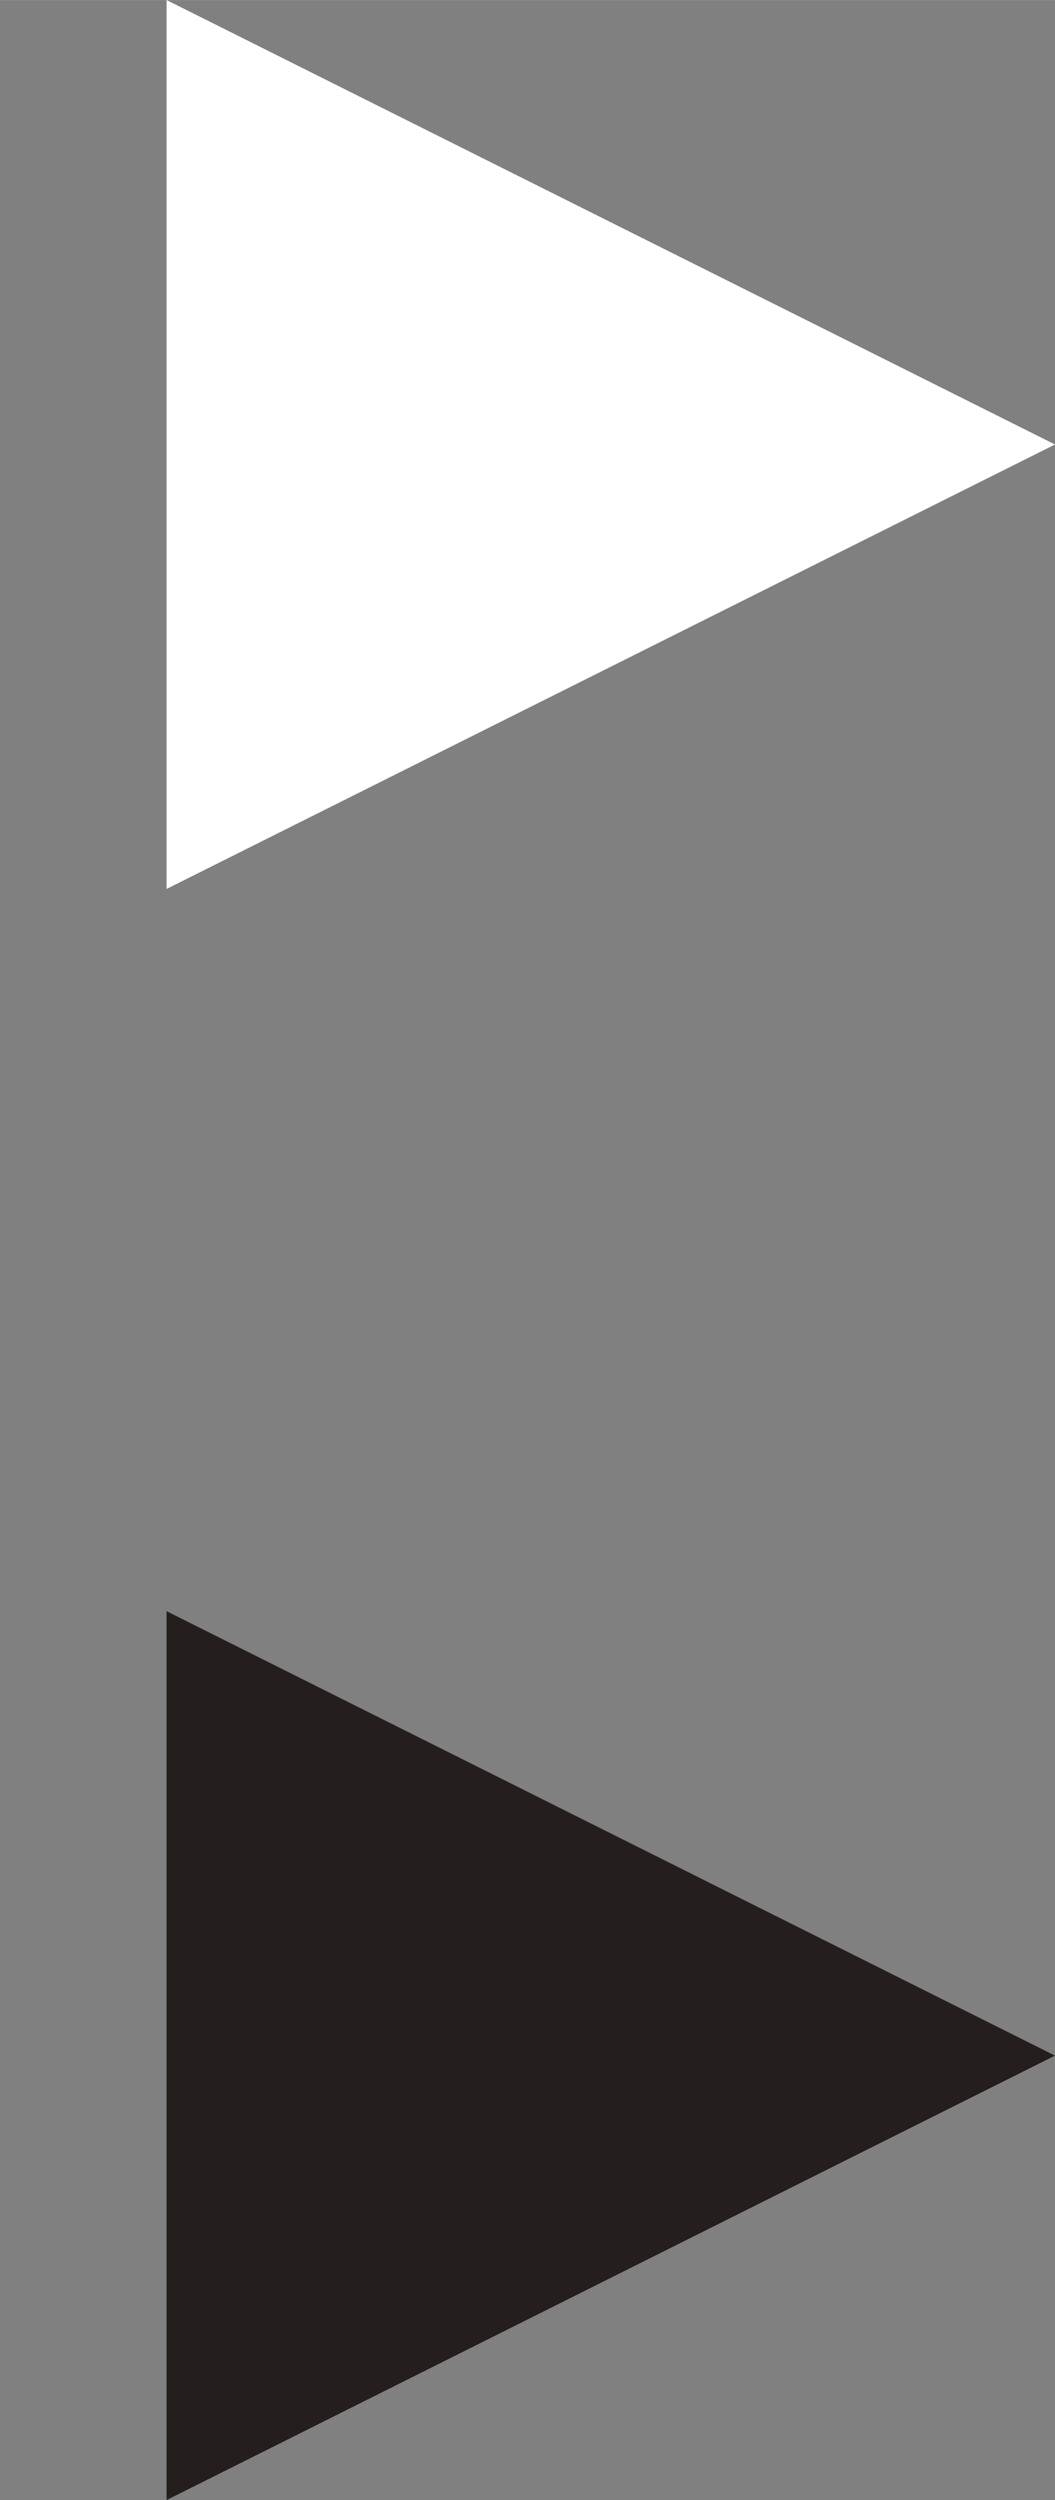 <?xml version="1.0" encoding="UTF-8" standalone="no"?>
<svg
   xmlns:dc="http://purl.org/dc/elements/1.1/"
   xmlns:cc="http://creativecommons.org/ns#"
   xmlns:rdf="http://www.w3.org/1999/02/22-rdf-syntax-ns#"
   xmlns:svg="http://www.w3.org/2000/svg"
   xmlns="http://www.w3.org/2000/svg"
   xmlns:sodipodi="http://sodipodi.sourceforge.net/DTD/sodipodi-0.dtd"
   xmlns:inkscape="http://www.inkscape.org/namespaces/inkscape"
   version="1.1"
   id="svg4206"
   viewBox="0 0 19 45"
   height="12.7mm"
   width="5.362mm"
   inkscape:version="0.91 r13725"
   sodipodi:docname="play-by-makin.svg">
  <rect x="0" y="0" width="19" height="45" fill="#808080" stroke="none"/>
  <sodipodi:namedview
     pagecolor="#ffffff"
     bordercolor="#666666"
     borderopacity="1"
     objecttolerance="10"
     gridtolerance="10"
     guidetolerance="10"
     inkscape:pageopacity="0"
     inkscape:pageshadow="2"
     inkscape:window-width="1237"
     inkscape:window-height="895"
     id="namedview8"
     showgrid="true"
     inkscape:zoom="10.488889"
     inkscape:cx="11.697686"
     inkscape:cy="18.497682"
     inkscape:window-x="1927"
     inkscape:window-y="967"
     inkscape:window-maximized="0"
     inkscape:current-layer="svg4206">
    <inkscape:grid
       type="xygrid"
       id="grid4138" />
  </sodipodi:namedview>
  <defs
     id="defs4208">
    <inkscape:path-effect
       is_visible="true"
       id="path-effect4152"
       effect="spiro" />
    <inkscape:path-effect
       effect="spiro"
       id="path-effect4148"
       is_visible="true" />
  </defs>
  <path
     style="fill:#ffffff;fill-opacity:1;fill-rule:evenodd;stroke:none;stroke-width:1;stroke-linecap:butt;stroke-linejoin:miter;stroke-miterlimit:14.1;stroke-dasharray:none;stroke-opacity:1"
     d="M 3,-8.1583219e-7 3,16 19,8 3,-8.1583219e-7"
     id="path4146"
     inkscape:path-effect="#path-effect4148"
     inkscape:original-d="M 3,-8.1583219e-7 3,15.999999 19,7.9999981 3,-8.1583219e-7"
     inkscape:connector-curvature="0" />
  <path
     inkscape:connector-curvature="0"
     inkscape:original-d="m 3,28.999999 0,16 16,-8.000002 -16,-7.999998"
     inkscape:path-effect="#path-effect4152"
     id="path4150"
     d="m 3,29 0,16 16,-8 -16,-8"
     style="fill:#241f1c;fill-opacity:1;fill-rule:evenodd;stroke:none;stroke-width:1;stroke-linecap:butt;stroke-linejoin:miter;stroke-miterlimit:14.1;stroke-dasharray:none;stroke-opacity:1" />
</svg>
